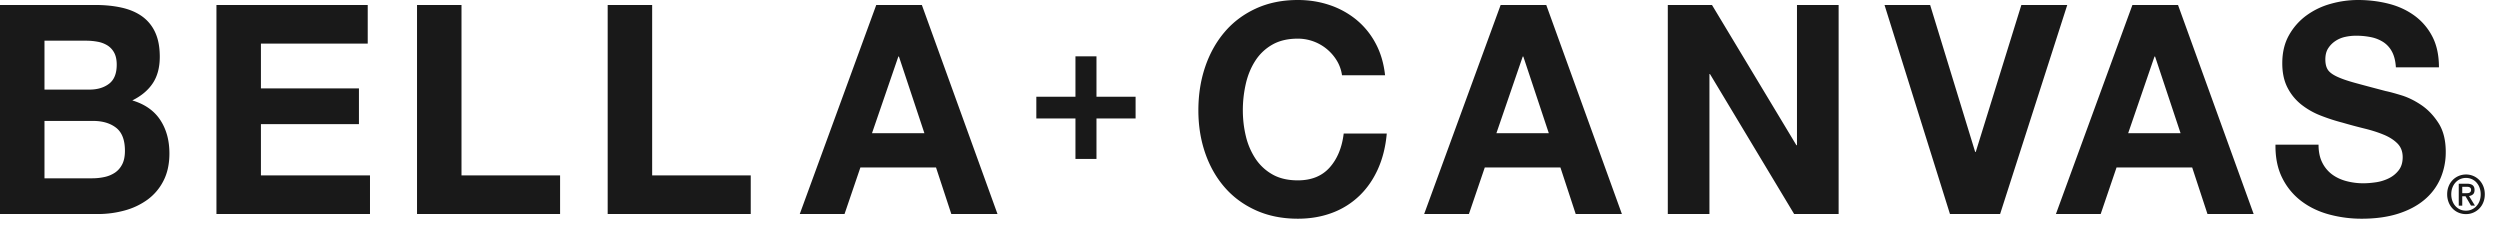 <svg xmlns="http://www.w3.org/2000/svg" width="308" height="28" viewBox="0 0 308 28"><path d="M11.343 21.967c.535 0 1.047-.054 1.536-.162a3.702 3.702 0 0 0 1.292-.54c.371-.254.668-.596.89-1.03.22-.432.331-.985.331-1.659 0-1.322-.36-2.266-1.081-2.831-.722-.565-1.676-.848-2.863-.848H5.48v7.07h5.863zm-.314-10.93c.978 0 1.78-.24 2.409-.721.628-.48.942-1.262.942-2.344 0-.601-.105-1.094-.314-1.48a2.37 2.37 0 0 0-.838-.901 3.468 3.468 0 0 0-1.204-.45 7.756 7.756 0 0 0-1.413-.127H5.48v6.023h5.55zM11.727.613c1.187 0 2.269.109 3.246.325.978.216 1.815.571 2.514 1.064a4.91 4.91 0 0 1 1.622 1.966c.385.817.576 1.828.576 3.03 0 1.298-.285 2.38-.855 3.246-.57.866-1.414 1.576-2.53 2.128 1.535.458 2.681 1.257 3.437 2.399.756 1.142 1.135 2.52 1.135 4.13 0 1.299-.244 2.423-.733 3.373a6.508 6.508 0 0 1-1.972 2.327 8.593 8.593 0 0 1-2.827 1.334 12.347 12.347 0 0 1-3.264.433H0V.613h11.727zm33.577 0v4.762H32.146v5.518h12.076v4.4H32.146v6.314h13.437v4.761H26.666V.613zm11.553 0v20.994h12.146v4.761H51.377V.613zm23.489 0v20.994h12.146v4.761H74.866V.613zm33.541 15.799l-3.14-9.45h-.07l-3.247 9.45h6.457zm-.314-15.8l9.32 25.756h-5.69l-1.885-5.735H106l-1.954 5.735H98.53L107.954.613h5.62zm51.133 6.873a5.614 5.614 0 0 0-4.817-2.724c-1.233 0-2.28.247-3.14.74a6 6 0 0 0-2.095 1.984c-.535.83-.925 1.774-1.169 2.831a14.55 14.55 0 0 0-.367 3.283c0 1.082.123 2.134.367 3.156a8.654 8.654 0 0 0 1.17 2.76 6.058 6.058 0 0 0 2.093 1.965c.861.493 1.908.74 3.141.74 1.676 0 2.985-.529 3.928-1.587.942-1.058 1.517-2.453 1.727-4.185h5.305c-.14 1.611-.501 3.066-1.082 4.365-.582 1.298-1.35 2.405-2.303 3.318a9.732 9.732 0 0 1-3.351 2.092c-1.28.481-2.688.722-4.224.722-1.908 0-3.624-.343-5.148-1.028-1.524-.685-2.81-1.629-3.856-2.831-1.048-1.203-1.85-2.616-2.409-4.239-.558-1.623-.837-3.372-.837-5.248 0-1.924.279-3.709.837-5.357.559-1.647 1.361-3.084 2.409-4.31 1.046-1.227 2.332-2.188 3.856-2.886C156.265.349 157.981 0 159.89 0c1.373 0 2.671.205 3.892.613a10.455 10.455 0 0 1 3.281 1.785 9.57 9.57 0 0 1 2.39 2.904c.63 1.155 1.024 2.477 1.188 3.968h-5.306a4.737 4.737 0 0 0-.628-1.785m26.107 8.927l-3.142-9.45h-.07l-3.246 9.45h6.458zm-.315-15.8l9.32 25.756h-5.69l-1.884-5.735h-9.32l-1.955 5.735h-5.514L184.88.613h5.619zm20.418.001l10.401 17.278h.07V.613h5.131v25.755h-5.48L210.673 9.126h-.07v17.242h-5.13V.613zm29.319 25.755L232.173.613h5.62l5.549 18.108h.07l5.62-18.108h5.654l-8.273 25.755zm28.411-9.956l-3.142-9.45h-.07l-3.245 9.45h6.457zm-.315-15.8l9.32 25.756h-5.69l-1.884-5.735h-9.32l-1.954 5.735h-5.515L262.713.613h5.62zm17.766 19.408a4.05 4.05 0 0 0 1.204 1.46c.5.373 1.088.65 1.763.83a8.07 8.07 0 0 0 2.094.27c.489 0 1.012-.042 1.571-.126a5.316 5.316 0 0 0 1.57-.487c.49-.24.896-.571 1.222-.992.326-.42.489-.956.489-1.605 0-.697-.216-1.263-.646-1.695-.43-.433-.995-.794-1.693-1.082-.698-.29-1.49-.541-2.374-.758a62.623 62.623 0 0 1-2.687-.721 23.15 23.15 0 0 1-2.722-.884 9.225 9.225 0 0 1-2.373-1.353 6.322 6.322 0 0 1-1.693-2.074c-.431-.83-.646-1.833-.646-3.012 0-1.322.273-2.47.82-3.444a7.586 7.586 0 0 1 2.147-2.436A9.222 9.222 0 0 1 287.145.47a12.401 12.401 0 0 1 3.351-.47c1.303 0 2.553.15 3.752.451 1.198.3 2.263.787 3.194 1.46a7.324 7.324 0 0 1 2.216 2.58c.547 1.046.82 2.314.82 3.805h-5.305c-.047-.77-.204-1.407-.472-1.912a3.15 3.15 0 0 0-1.064-1.19 4.425 4.425 0 0 0-1.518-.613 9.06 9.06 0 0 0-1.867-.18 6.27 6.27 0 0 0-1.327.144 3.496 3.496 0 0 0-1.204.505c-.36.24-.658.54-.89.902-.233.36-.349.817-.349 1.37 0 .505.093.915.28 1.227.185.313.552.601 1.099.865.546.265 1.303.53 2.268.794.966.265 2.228.601 3.787 1.01.466.096 1.111.27 1.938.523.825.253 1.645.656 2.46 1.208.815.554 1.519 1.293 2.112 2.219.593.926.89 2.11.89 3.553a8.112 8.112 0 0 1-.663 3.282 7.104 7.104 0 0 1-1.972 2.615c-.873.734-1.955 1.305-3.246 1.714-1.292.408-2.787.613-4.485.613a15.3 15.3 0 0 1-3.997-.523c-1.291-.348-2.432-.896-3.42-1.641a8.036 8.036 0 0 1-2.356-2.85c-.582-1.154-.861-2.525-.838-4.112h5.305c0 .866.151 1.6.454 2.2M139.905 11.92v2.678h-4.819v4.98h-2.59v-4.98h-4.82v-2.677h4.82V6.94h2.59v4.98zM303.828 23.8c.08 0 .157-.003.23-.01a.47.47 0 0 0 .193-.055c.055-.03.1-.073.133-.127a.436.436 0 0 0 .05-.232.324.324 0 0 0-.053-.196.368.368 0 0 0-.136-.11.55.55 0 0 0-.183-.05 2.139 2.139 0 0 0-.196-.01h-.517v.79h.479zm-.48 1.534h-.43v-2.702h.992c.316 0 .553.061.714.183.16.122.24.32.24.594 0 .243-.066.422-.196.535a.88.88 0 0 1-.486.203l.732 1.187h-.486l-.676-1.155h-.403v1.155zm2.274-1.396a2.31 2.31 0 0 0-.14-.816 1.928 1.928 0 0 0-.385-.64 1.714 1.714 0 0 0-1.282-.561 1.723 1.723 0 0 0-1.294.561 1.911 1.911 0 0 0-.385.64c-.093.248-.14.52-.14.816 0 .278.042.539.127.782.084.244.205.457.363.64s.349.328.571.434c.223.106.477.16.758.16a1.714 1.714 0 0 0 1.282-.561c.164-.179.293-.39.386-.637a2.32 2.32 0 0 0 .139-.818zm.505 0c0 .365-.062.698-.187.998a2.266 2.266 0 0 1-1.244 1.266 2.26 2.26 0 0 1-.88.176 2.32 2.32 0 0 1-.938-.186 2.17 2.17 0 0 1-.732-.512 2.361 2.361 0 0 1-.48-.774 2.657 2.657 0 0 1-.174-.968c0-.366.061-.699.186-1a2.269 2.269 0 0 1 1.247-1.266c.282-.117.58-.175.89-.175a2.262 2.262 0 0 1 1.62.672c.213.213.381.47.505.77.125.3.187.633.187.999z" fill="currentColor" fill-rule="evenodd" opacity=".9"/></svg>